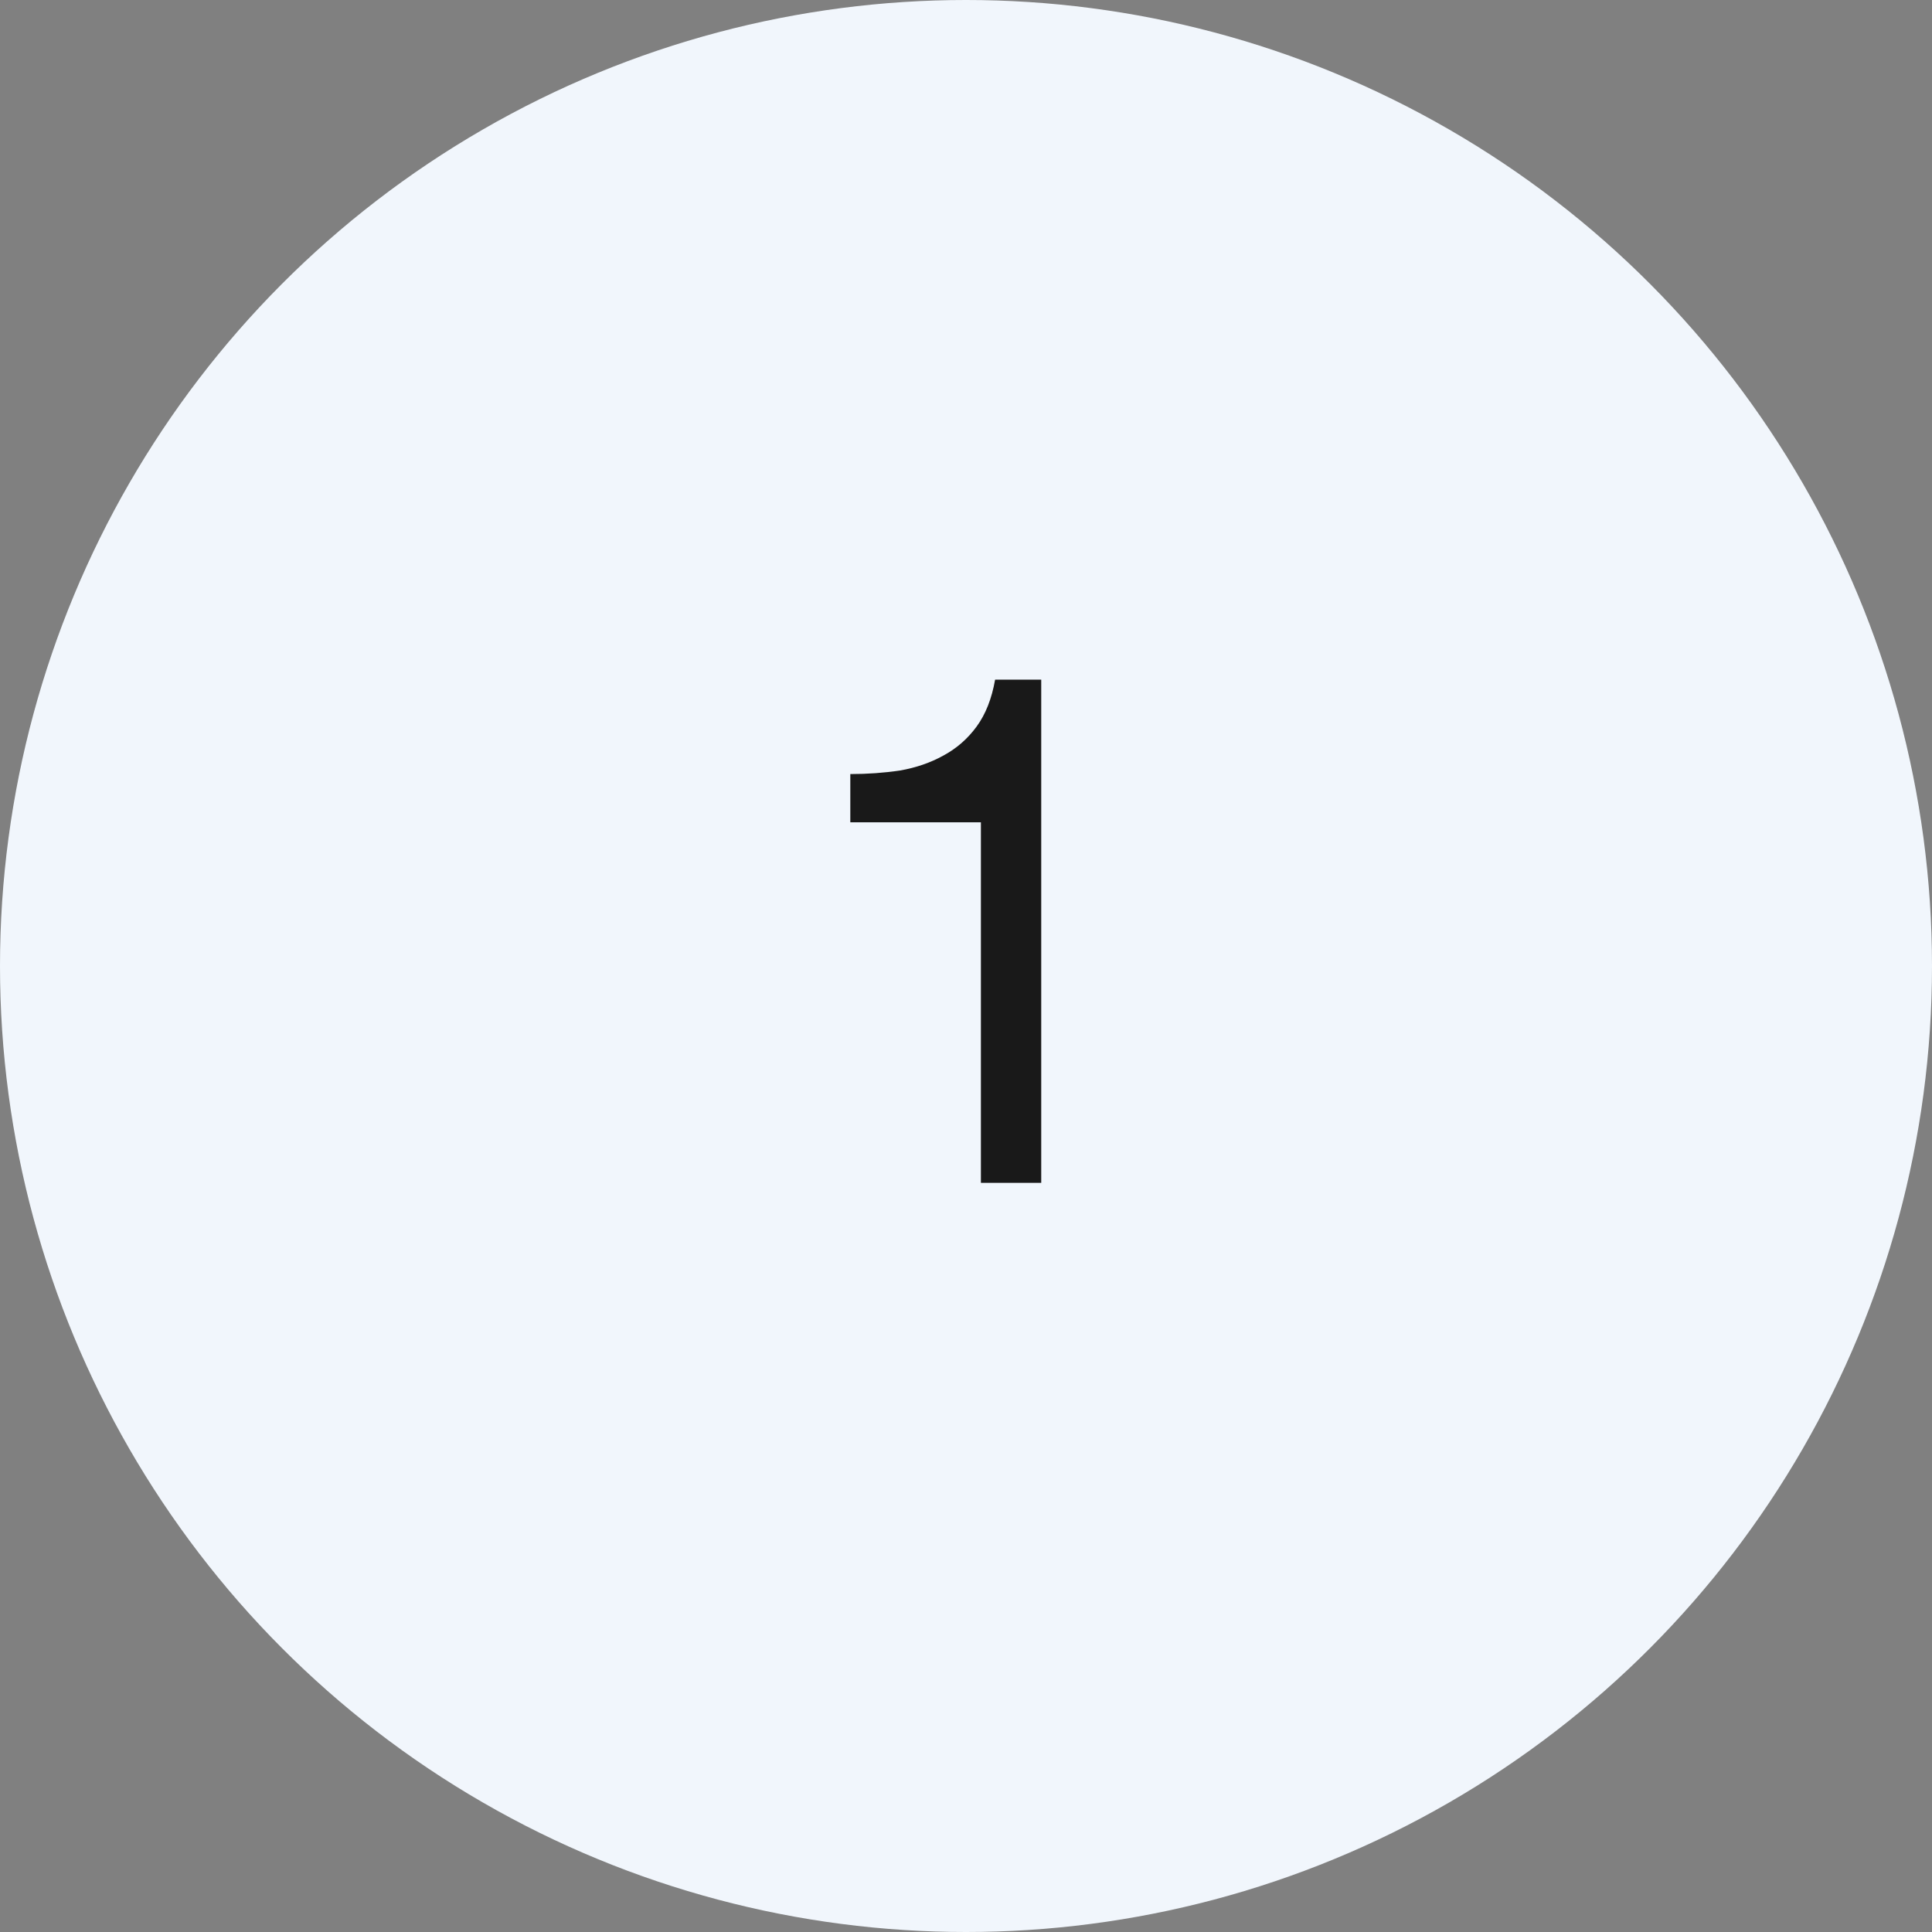 <?xml version="1.0" encoding="UTF-8"?> <svg xmlns="http://www.w3.org/2000/svg" width="49" height="49" viewBox="0 0 49 49" fill="none"><rect x="0" y="0" width="49" height="49" fill="#808080" stroke="none"/><circle cx="24.5" cy="24.5" r="24.5" fill="#F1F6FC"></circle><path d="M26.408 30H24.878V20.856H21.566V19.632C21.998 19.632 22.418 19.602 22.826 19.542C23.234 19.47 23.6 19.344 23.924 19.164C24.26 18.984 24.542 18.738 24.77 18.426C24.998 18.114 25.154 17.718 25.238 17.238H26.408V30Z" fill="#191919"></path></svg> 